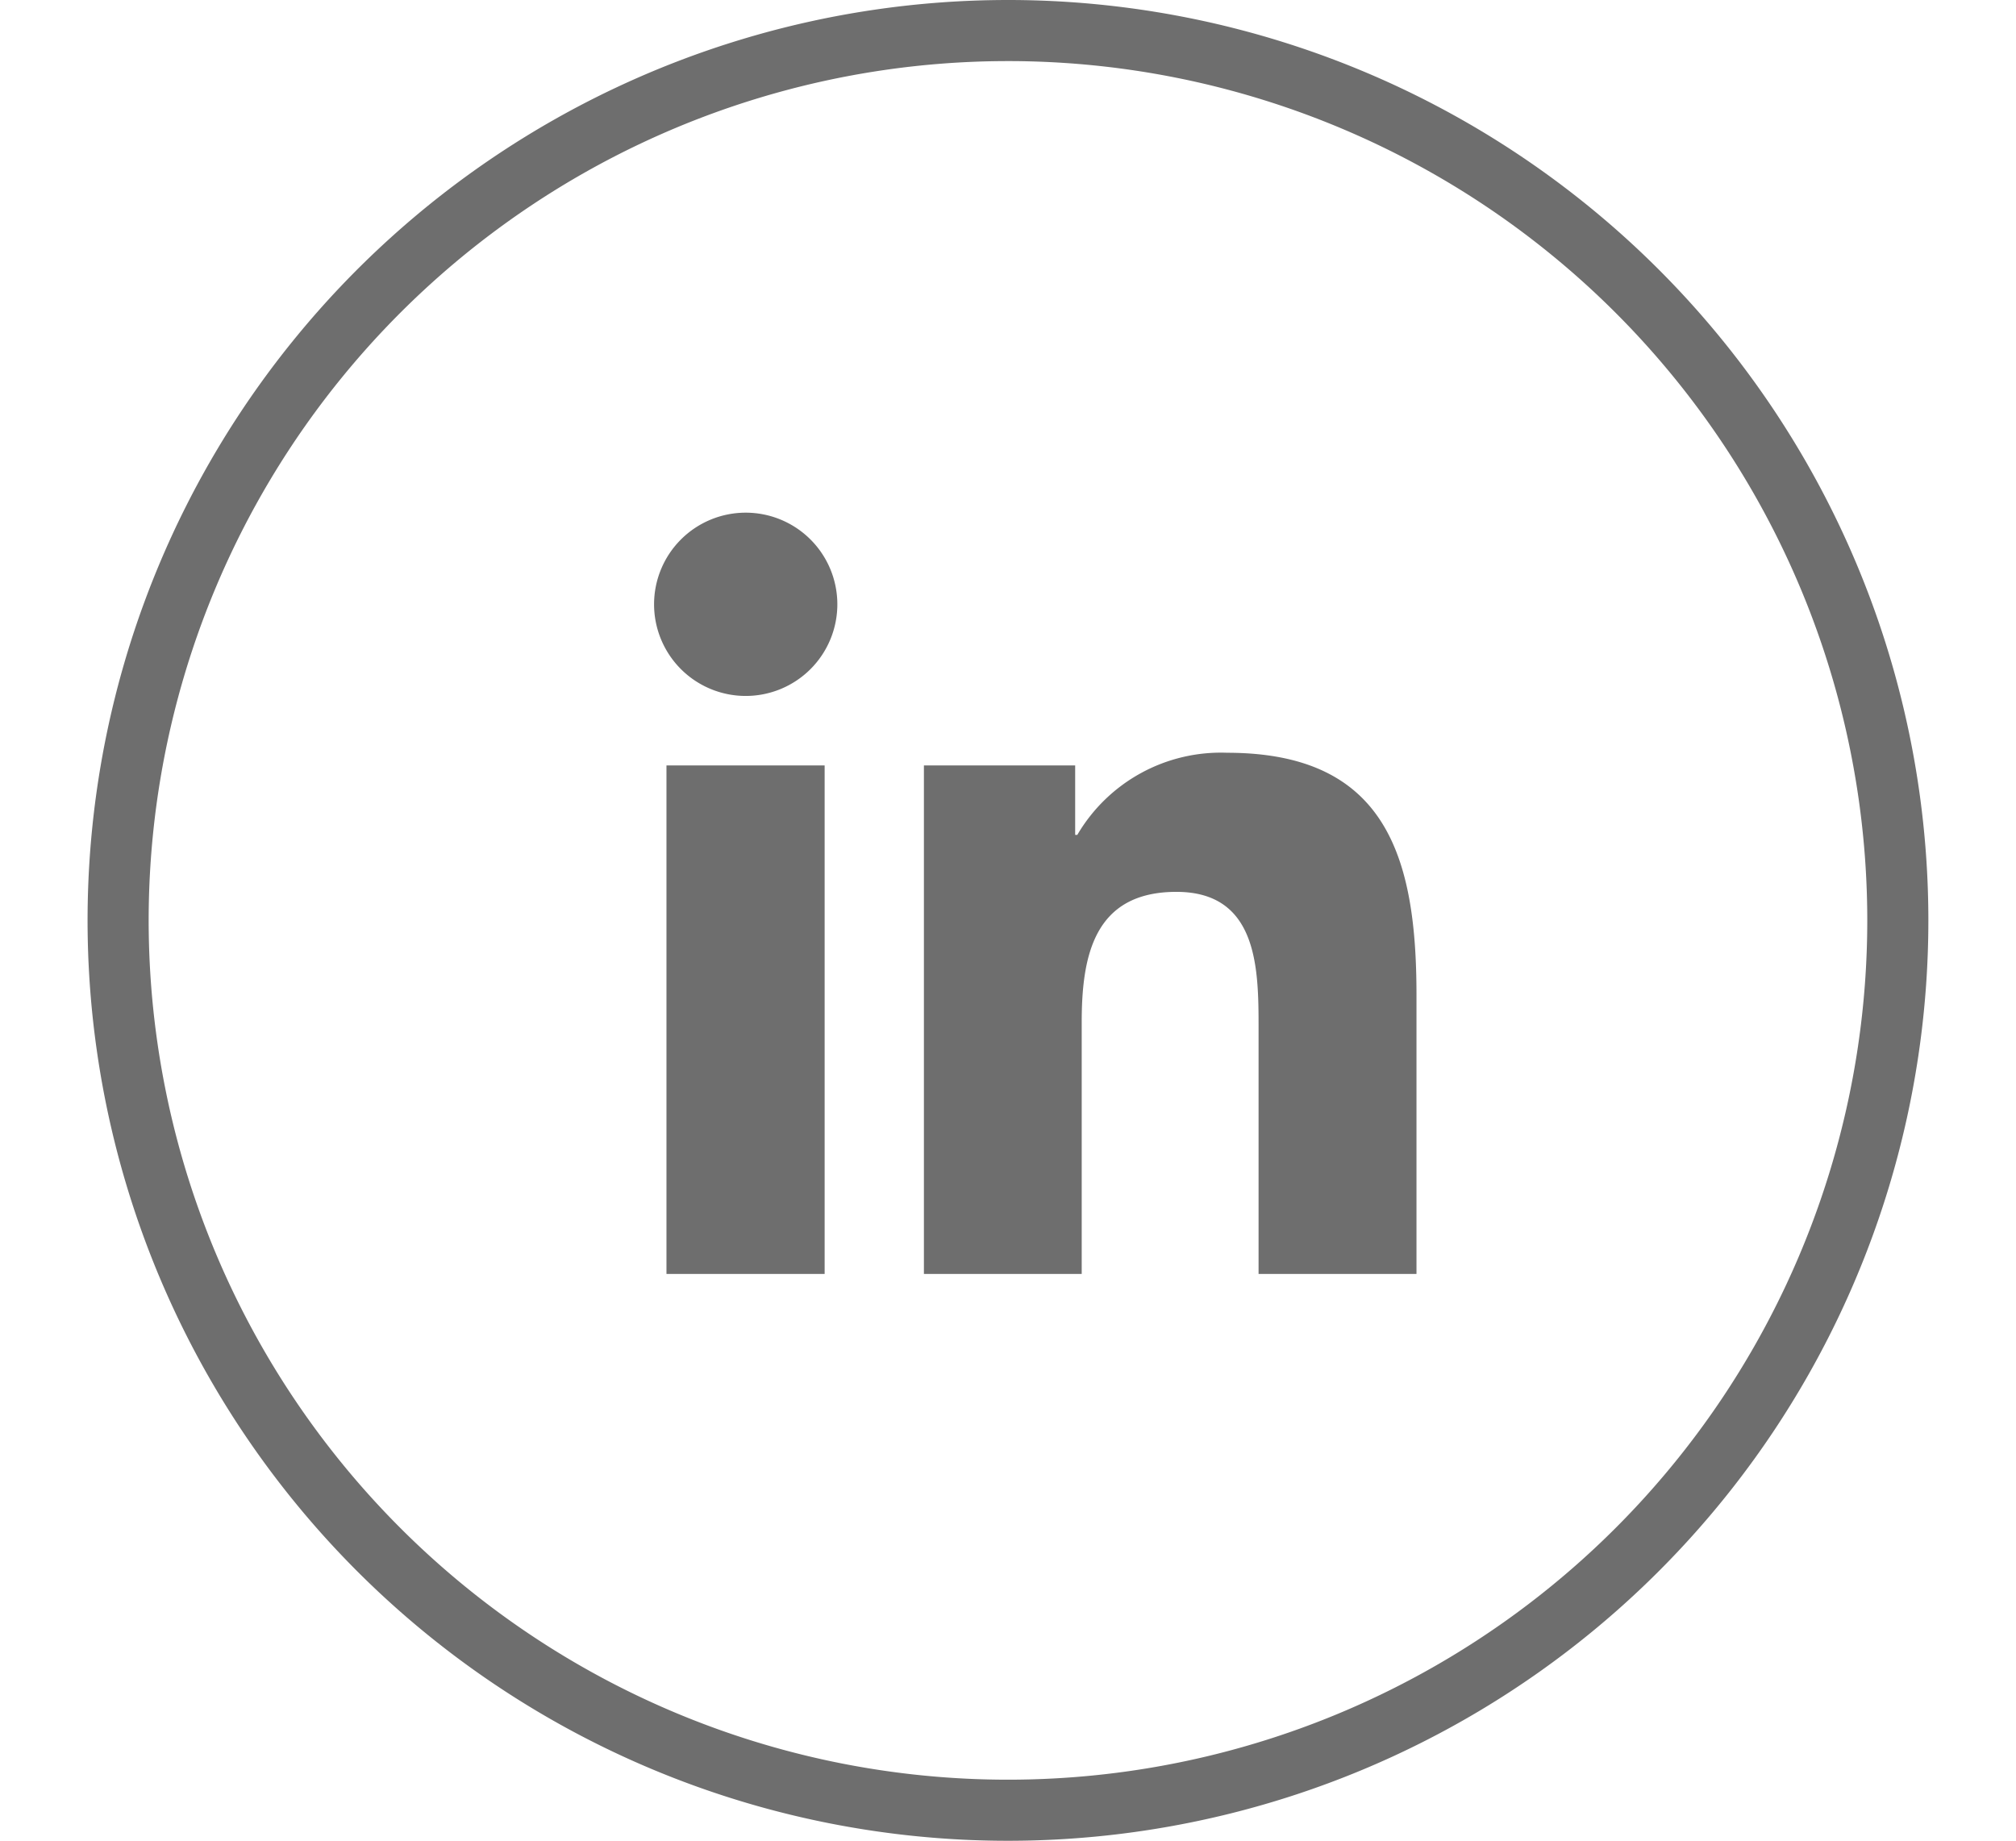 <svg viewBox="0 0 30.131 30.134" width="33" xmlns="http://www.w3.org/2000/svg"><path d="m29.631 15.068a14.566 14.566 0 1 1 -14.567-14.568 14.566 14.566 0 0 1 14.567 14.568z" fill="none" stroke="#6e6e6e" stroke-miterlimit="10"/><path d="m12.064 12.529h-2.589v8.324h2.589zm.208-2.637a1.5 1.5 0 1 0 -1.5 1.5 1.5 1.5 0 0 0 1.5-1.5zm9.48 10.961v-4.565c0-2.243-.485-3.966-3.1-3.966a2.725 2.725 0 0 0 -2.452 1.344h-.035v-1.137h-2.476v8.324h2.583v-4.119c0-1.084.2-2.135 1.55-2.135 1.326 0 1.345 1.24 1.345 2.208v4.046z" fill="#6e6e6e"/></svg>